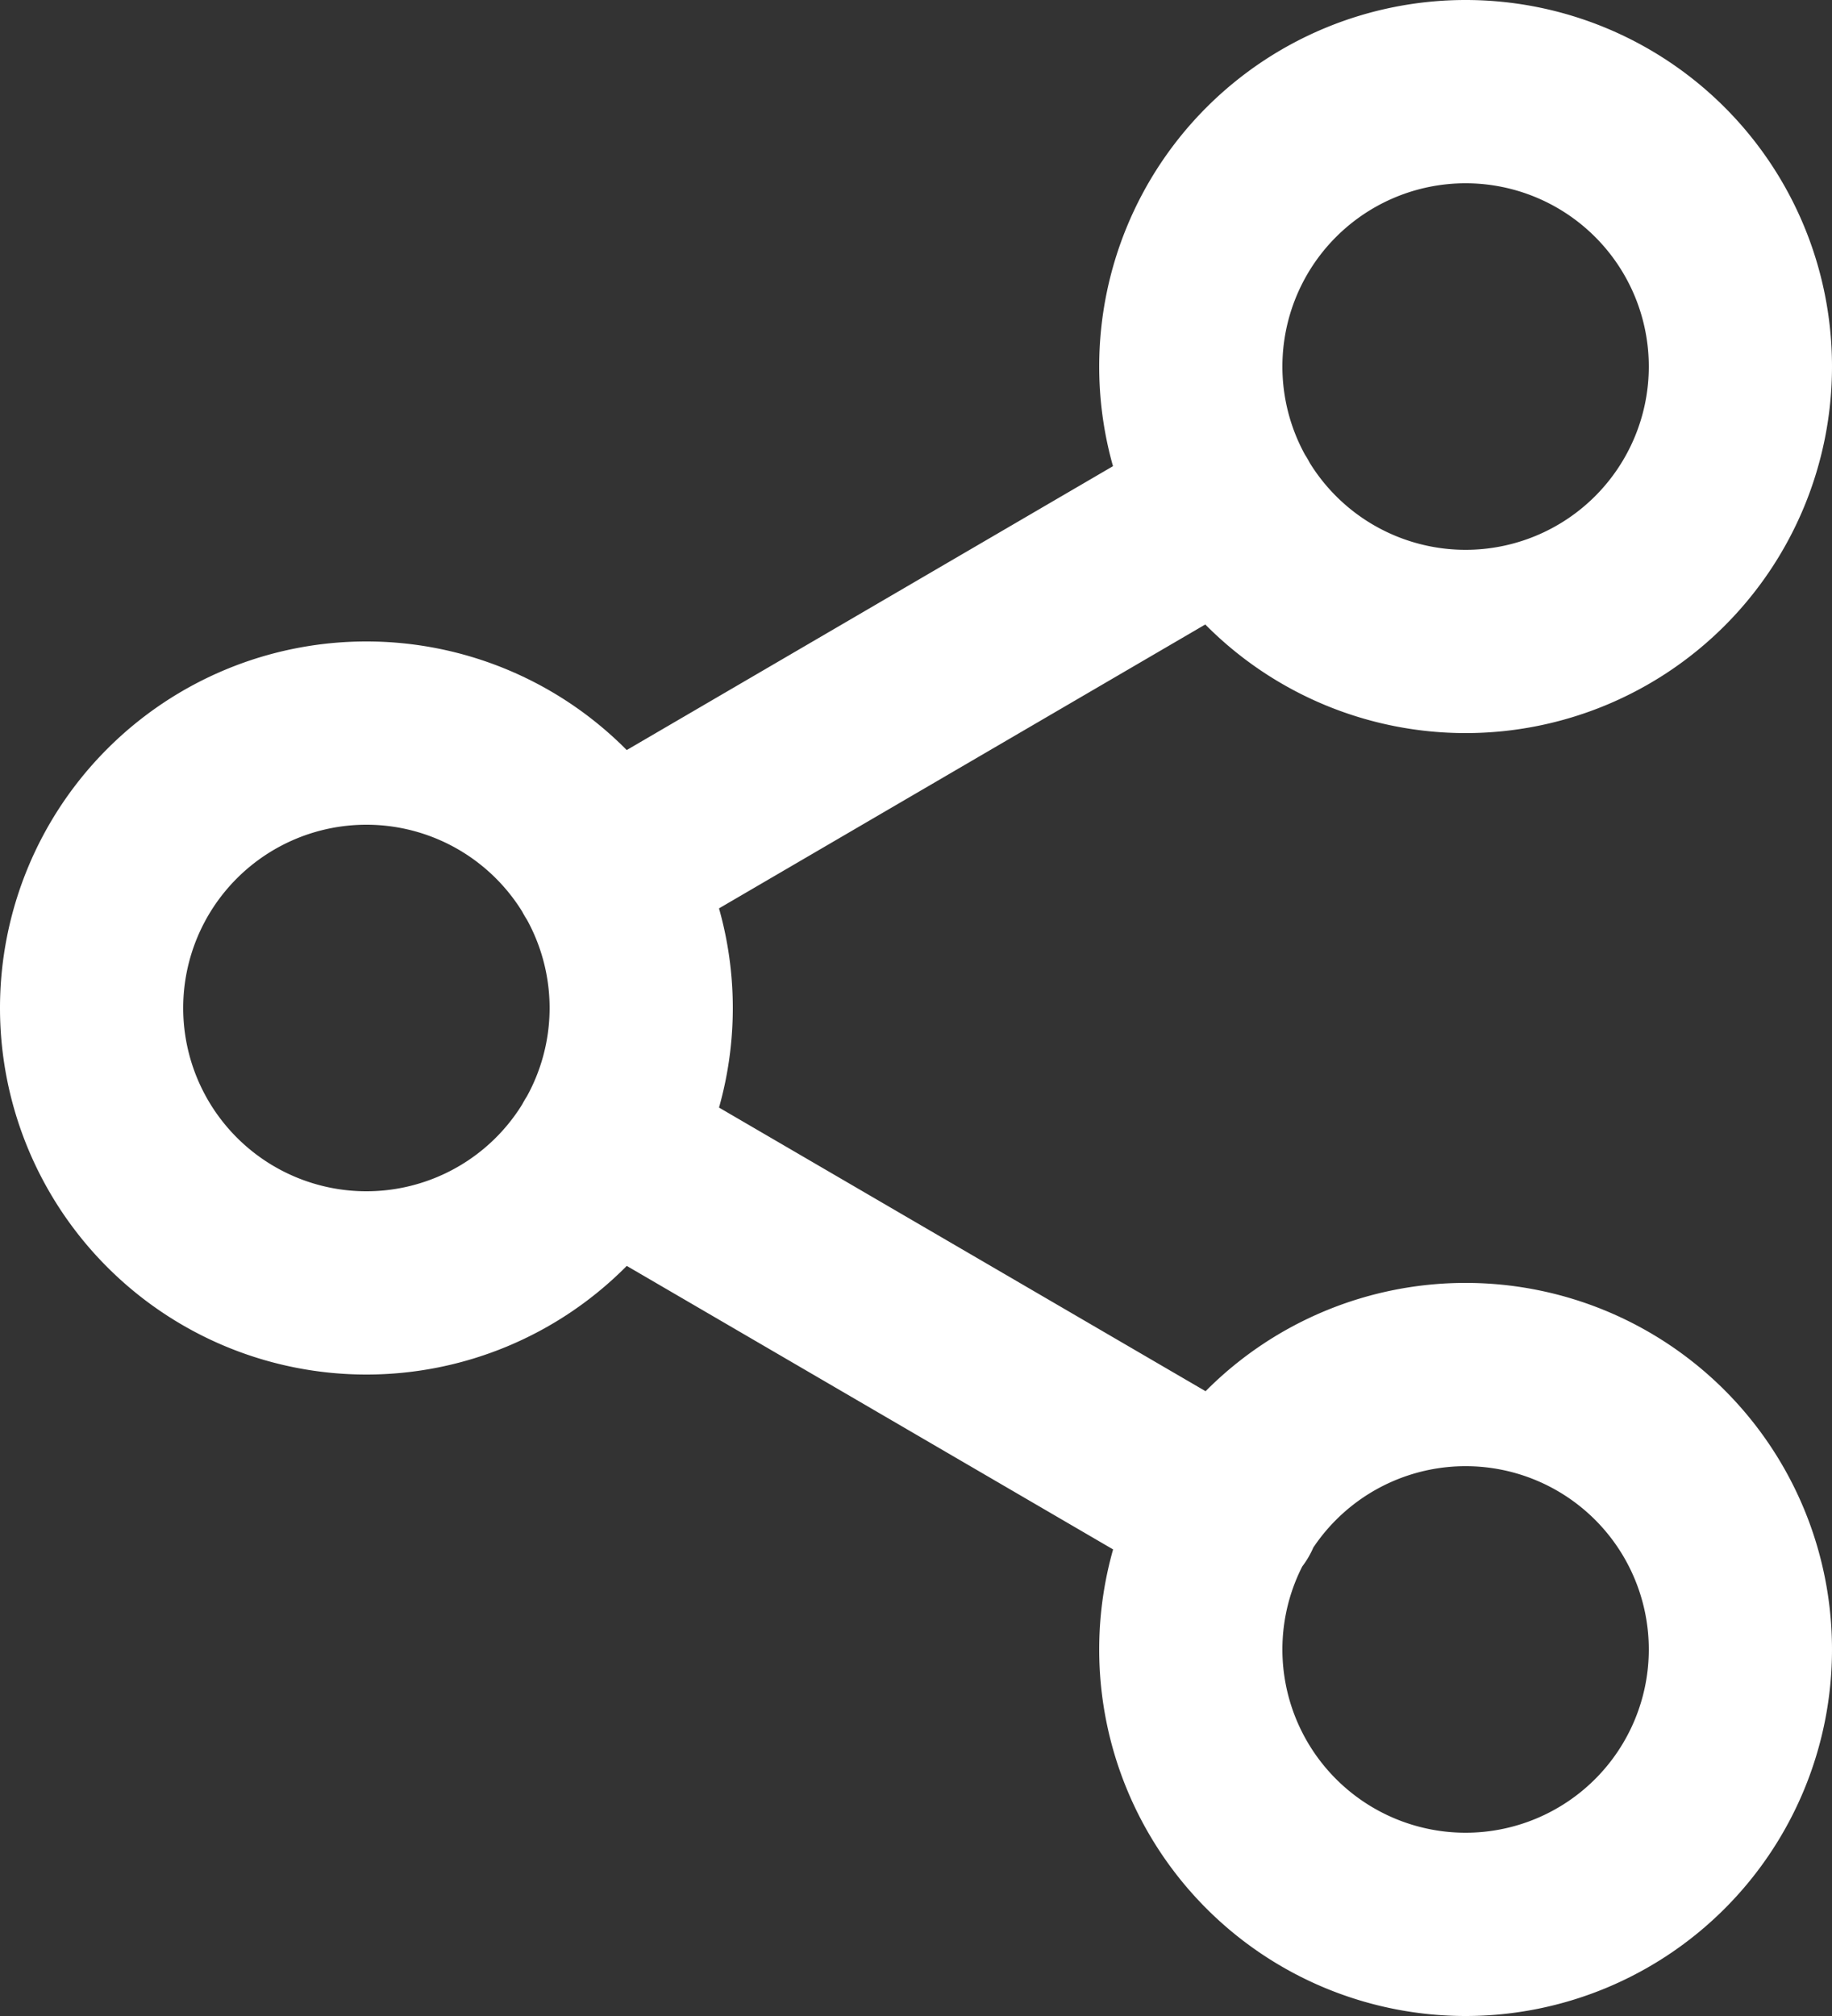 <svg width="20" height="22" fill="none" xmlns="http://www.w3.org/2000/svg"><rect width="100%" height="100%" fill="#333333" stroke="none"/><path d="M16 7a3 3 0 100-6 3 3 0 000 6zM4 14a3 3 0 100-6 3 3 0 000 6zM16 21a3 3 0 100-6 3 3 0 000 6zM6.59 12.51l6.83 3.98M13.41 5.51L6.59 9.49" stroke="#fff" stroke-width="2" stroke-linecap="round" stroke-linejoin="round"/></svg>
